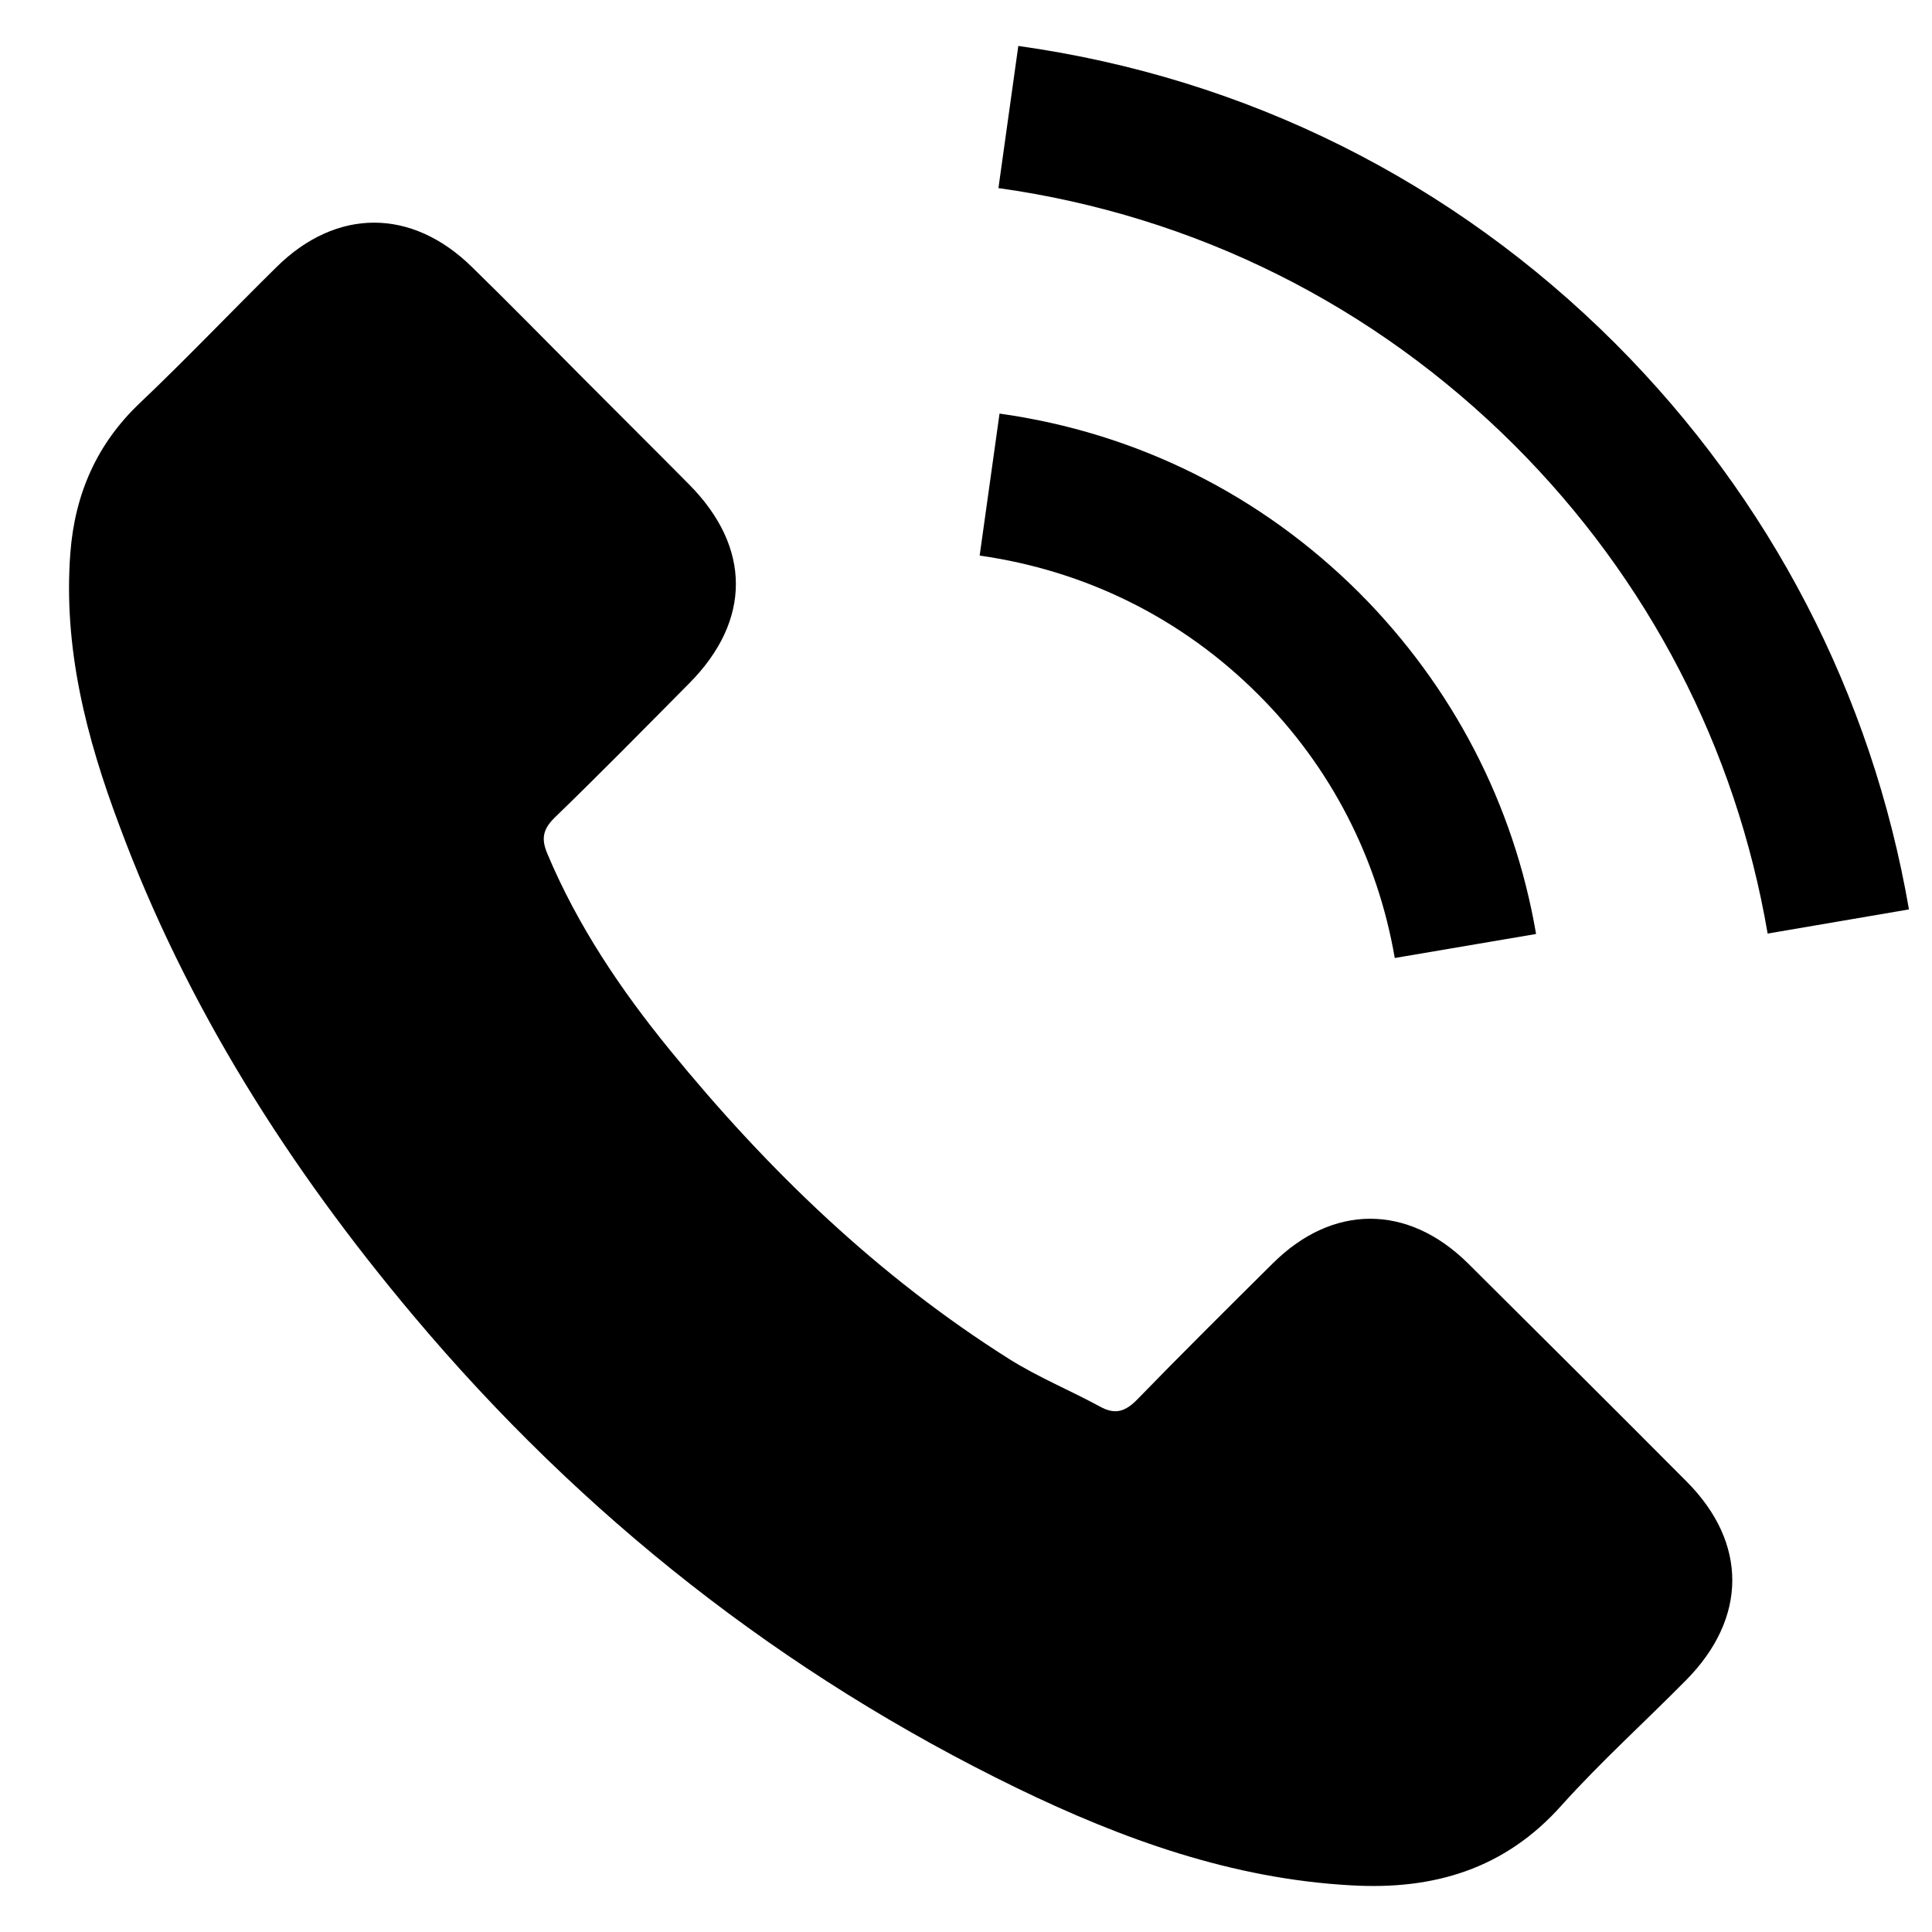 <?xml version="1.0" encoding="UTF-8"?> <svg xmlns="http://www.w3.org/2000/svg" width="14" height="14" viewBox="0 0 14 14" fill="none"><path d="M10.637 9.154C10.201 8.724 9.657 8.724 9.224 9.154C8.894 9.481 8.564 9.809 8.24 10.142C8.151 10.233 8.076 10.252 7.968 10.191C7.754 10.075 7.526 9.981 7.321 9.853C6.364 9.251 5.562 8.477 4.852 7.606C4.499 7.173 4.186 6.709 3.967 6.188C3.922 6.082 3.931 6.013 4.017 5.927C4.347 5.608 4.669 5.28 4.993 4.953C5.446 4.498 5.446 3.965 4.991 3.508C4.733 3.247 4.474 2.991 4.216 2.731C3.95 2.464 3.687 2.195 3.417 1.932C2.982 1.507 2.438 1.507 2.005 1.934C1.672 2.262 1.353 2.598 1.015 2.919C0.701 3.216 0.543 3.58 0.51 4.004C0.457 4.695 0.626 5.347 0.865 5.982C1.353 7.298 2.097 8.466 2.998 9.537C4.216 10.985 5.67 12.131 7.371 12.958C8.137 13.329 8.93 13.615 9.793 13.662C10.387 13.696 10.903 13.546 11.316 13.082C11.6 12.766 11.919 12.478 12.218 12.175C12.662 11.726 12.665 11.182 12.224 10.738C11.697 10.208 11.167 9.681 10.637 9.154ZM10.107 6.942L11.131 6.768C10.97 5.827 10.526 4.975 9.852 4.298C9.138 3.585 8.237 3.136 7.243 2.997L7.099 4.026C7.868 4.135 8.567 4.481 9.119 5.034C9.641 5.555 9.982 6.216 10.107 6.942ZM11.708 2.492C10.526 1.31 9.03 0.564 7.379 0.333L7.235 1.363C8.661 1.563 9.954 2.209 10.975 3.227C11.944 4.196 12.579 5.419 12.809 6.765L13.833 6.59C13.564 5.031 12.829 3.616 11.708 2.492Z" fill="black"></path></svg> 